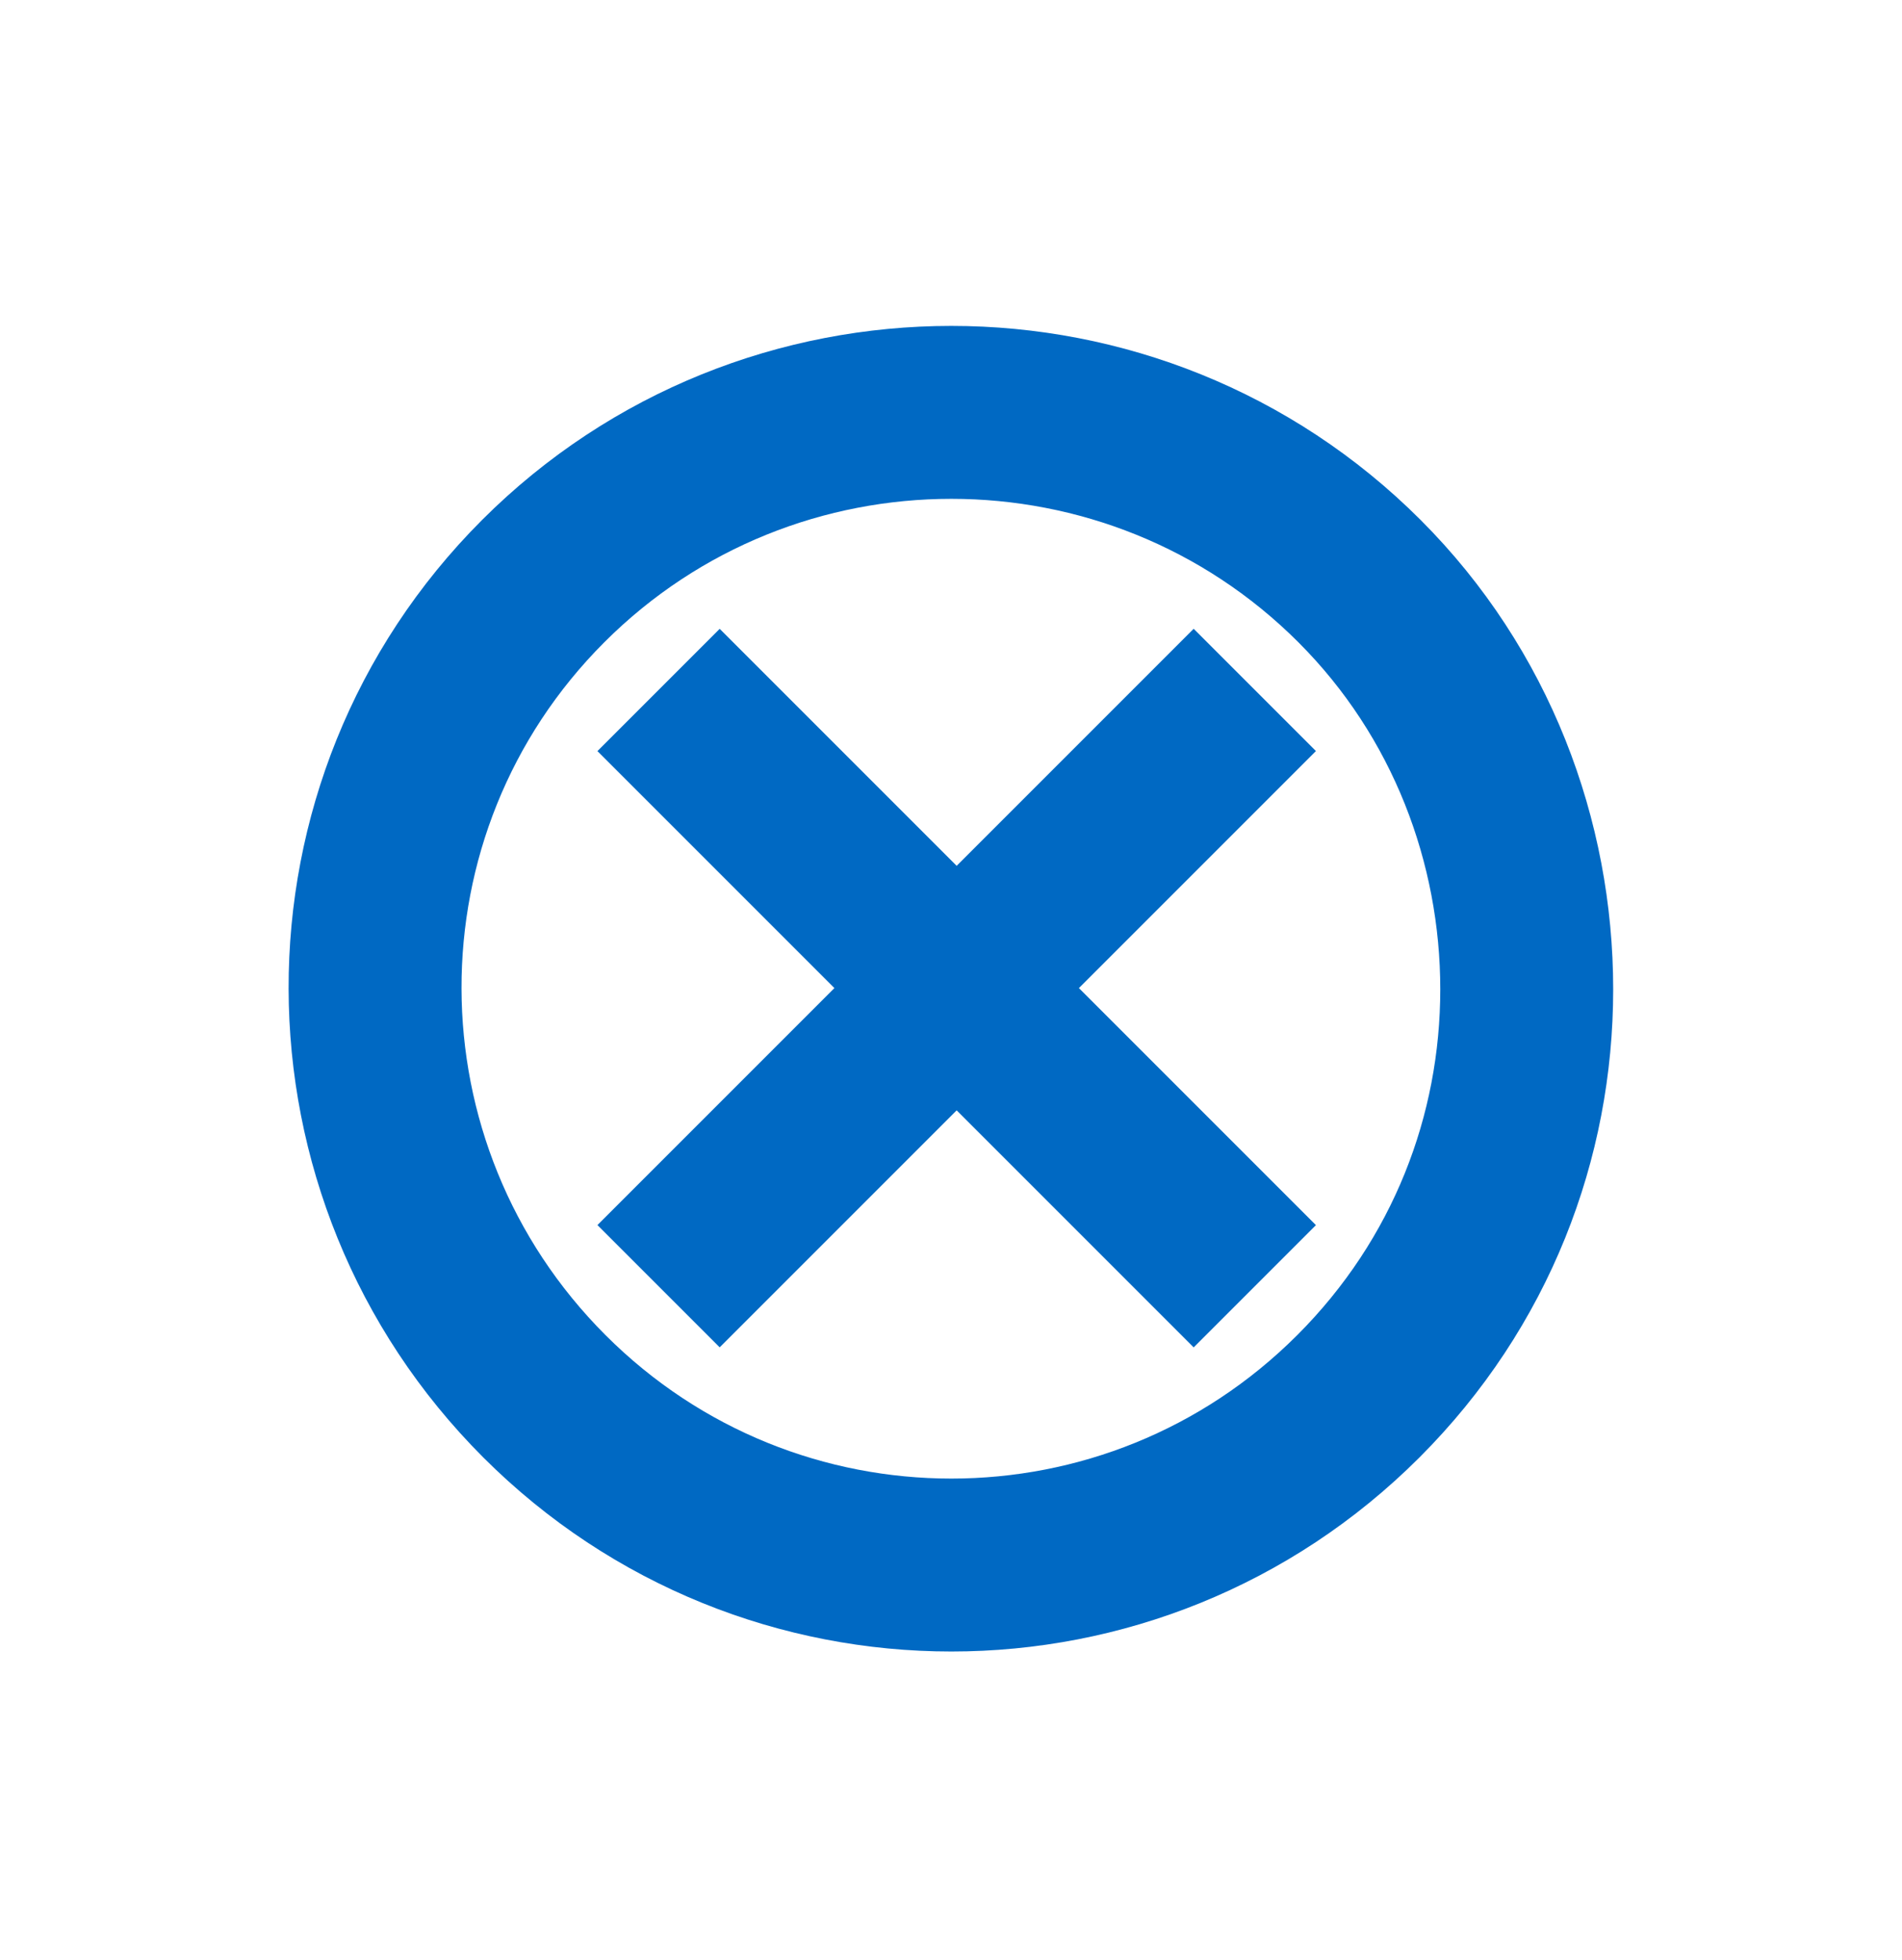 <svg width="33" height="34" viewBox="0 0 33 34" fill="none" xmlns="http://www.w3.org/2000/svg">
<path d="M9.424 10.082C5.521 13.985 5.542 20.32 9.446 24.224C13.349 28.127 19.663 28.127 23.567 24.224C25.529 22.262 26.489 19.723 26.489 17.163C26.489 14.604 25.529 12.023 23.588 10.082C19.684 6.178 13.328 6.178 9.424 10.082Z" stroke="#0069C3" stroke-width="3" stroke-miterlimit="10"/>
<path d="M21.771 11.969L11.426 22.314" stroke="#0069C3" stroke-width="3" stroke-miterlimit="10"/>
<path d="M11.426 11.97L21.771 22.315" stroke="#0069C3" stroke-width="3" stroke-miterlimit="10"/>
</svg>
